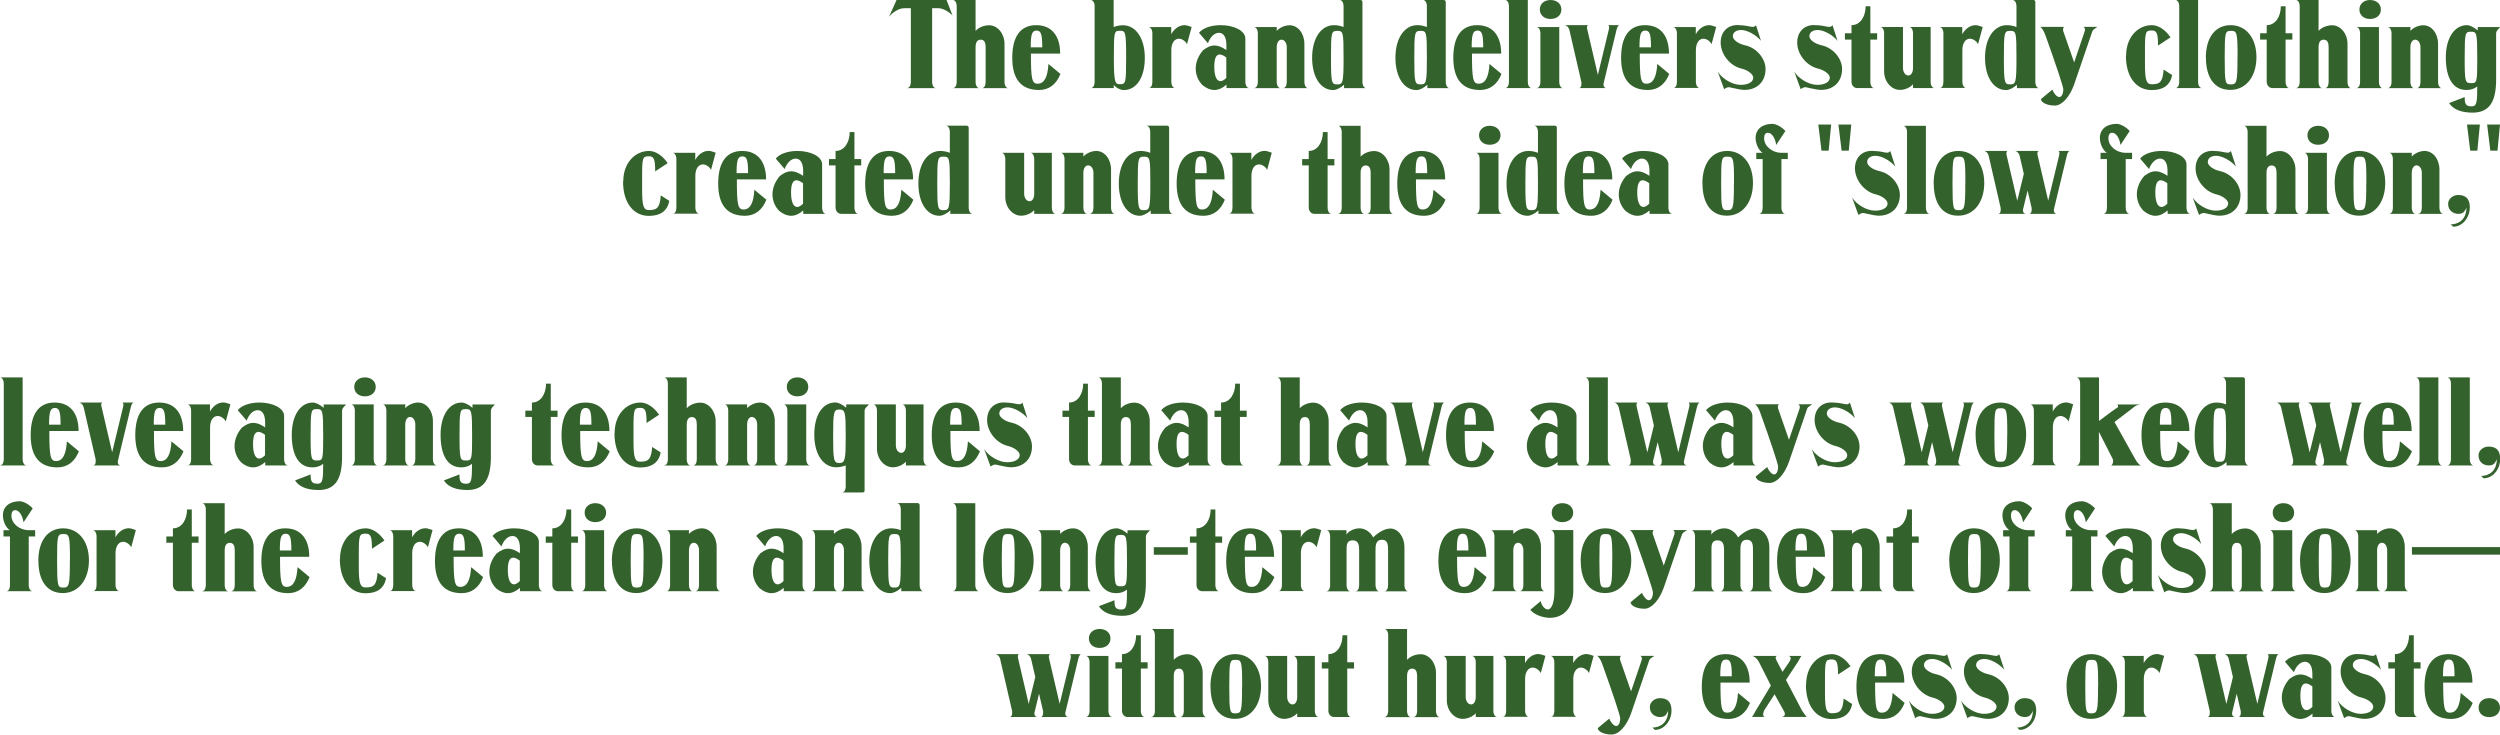 <?xml version="1.0" encoding="UTF-8"?><svg xmlns="http://www.w3.org/2000/svg" width="258.36" height="75.92" viewBox="0 0 258.36 75.92"><defs><style>.cls-1{isolation:isolate;}.cls-2{fill:#34622c;stroke-width:0px;}.cls-3{mix-blend-mode:multiply;}</style></defs><g class="cls-1"><g id="_レイヤー_2"><g id="_レイヤー_1-2"><g class="cls-3"><path class="cls-2" d="M93.74,9.1c.23,0,.39-.26.39-.65V.85h-.69c-.49,0-1.12.35-1.56.88l.77-1.73h5.17l.62,1.6c-.4-.42-1.04-.75-1.42-.75h-.69v7.61c0,.36.17.65.39.65h-2.99Z"/><path class="cls-2" d="M98.48,9.1c.23,0,.39-.26.39-.65V.65c0-.36-.17-.65-.39-.65h2.34v3.19c.31-.35.87-.58,1.4-.58.87,0,1.59.87,1.59,1.92v3.93c0,.36.17.65.38.65h-2.73c.25,0,.4-.26.4-.65v-3.58c0-.46-.12-.78-.51-.78s-.53.33-.53.78v3.58c0,.36.17.65.39.65h-2.73Z"/><path class="cls-2" d="M104.61,5.97c0-2.17.83-3.37,2.47-3.37s2.48,1.14,2.48,2.94h-3.02c0,2.61.1,3.11.69,3.11.68,0,1.04-.66,1.12-2.04l1.24,1.03c-.42,1.07-1.18,1.66-2.21,1.66-1.82,0-2.77-1.09-2.77-3.33ZM107.71,4.89c0-1.35-.13-1.73-.58-1.73-.48,0-.61.38-.61,1.73h1.2Z"/><path class="cls-2" d="M115.1,8.75v.35h-2.37c.23,0,.39-.26.39-.65V.48c-.04-.26-.21-.48-.38-.48h2.35v2.8c.27-.13.66-.19.96-.19,1.31,0,2.26,1.31,2.26,3.37s-.88,3.33-2.18,3.33c-.3,0-.79-.22-1.04-.55ZM116.38,5.95c0-2.69-.07-2.77-.65-2.77s-.62.08-.62,2.73.13,2.79.62,2.79c.6,0,.65-.06.65-2.76Z"/><path class="cls-2" d="M118.69,9.1c.25,0,.4-.26.4-.65V3.45c0-.36-.17-.65-.39-.65h2.34v.74c.29-.56.83-.94,1.38-.94.16,0,.48.09.73.19l-.48,1.78c-.14-.31-.52-.57-.83-.57-.48,0-.79.47-.79,1.18v3.26c0,.36.17.65.38.65h-2.73Z"/><path class="cls-2" d="M124.28,8.81c-.47-.48-.71-1.08-.71-1.73s.27-1.33.77-1.9c.46-.34.79-.48,1.16-.48s.74.14,1.24.47v-.52c0-.77-.27-1.26-.77-1.26-.46,0-.9.42-1.14,1.08l-.92-1.08c.38-.48,1.23-.79,2.24-.79,1.39,0,2.55.58,2.55,1.39v4.46c0,.36.17.65.39.65h-2.34v-.35c-.4.35-.83.55-1.25.55s-.81-.17-1.2-.48ZM126.73,8.05v-2.11c-.25-.19-.49-.31-.68-.31-.38,0-.56.42-.56,1.26,0,.95.23,1.5.64,1.5.17,0,.38-.12.6-.34Z"/><path class="cls-2" d="M129.6,9.1c.23,0,.39-.26.39-.65V3.45c0-.36-.17-.65-.39-.65h2.34v.39c.3-.34.86-.58,1.33-.58.86,0,1.53.84,1.53,1.92v3.93c0,.36.17.65.38.65h-2.6c.25,0,.4-.26.4-.65v-3.58c0-.44-.23-.78-.55-.78-.29,0-.49.33-.49.78v3.58c0,.36.17.65.39.65h-2.73Z"/><path class="cls-2" d="M135.6,5.97c0-2.05.95-3.37,2.26-3.37.3,0,.66.06.99.19V.65c0-.36-.17-.65-.39-.65h2.15c.1,0,.19.09.19.2v8.26c0,.36.17.65.39.65h-2.29v-.35c-.36.33-.82.55-1.12.55-1.3,0-2.18-1.35-2.18-3.33ZM138.85,5.92c0-2.6-.04-2.73-.65-2.73s-.65.13-.65,2.77.07,2.76.65,2.76.65-.16.65-2.79Z"/><path class="cls-2" d="M144.21,5.97c0-2.05.95-3.37,2.26-3.37.3,0,.66.06.99.19V.65c0-.36-.17-.65-.39-.65h2.14c.1,0,.2.09.2.2v8.26c0,.36.17.65.39.65h-2.29v-.35c-.36.33-.82.55-1.12.55-1.3,0-2.18-1.35-2.18-3.33ZM147.46,5.92c0-2.6-.04-2.73-.65-2.73s-.65.13-.65,2.77.06,2.76.65,2.76.65-.16.65-2.79Z"/><path class="cls-2" d="M150.19,5.97c0-2.17.83-3.37,2.47-3.37s2.48,1.14,2.48,2.94h-3.02c0,2.61.1,3.11.69,3.11.68,0,1.04-.66,1.12-2.04l1.24,1.03c-.42,1.07-1.18,1.66-2.21,1.66-1.82,0-2.77-1.09-2.77-3.33ZM153.28,4.89c0-1.35-.13-1.73-.58-1.73-.48,0-.61.38-.61,1.73h1.2Z"/><path class="cls-2" d="M155.55,9.1c.23,0,.39-.26.39-.65V.65c0-.36-.17-.65-.39-.65h2.34v8.45c0,.36.17.65.39.65h-2.73Z"/><path class="cls-2" d="M158.8,9.1c.23,0,.39-.26.39-.65V3.45c0-.36-.17-.65-.39-.65h2.34v5.66c0,.36.17.65.39.65h-2.73ZM159.13.98c0-.58.46-.98,1.11-.98s1.12.39,1.12.98-.46.98-1.12.98-1.11-.4-1.11-.98Z"/><path class="cls-2" d="M163.17,9.1c.16,0,.26-.16.26-.39v-.21l-1.25-5.43c-.07-.26-.29-.47-.49-.47h2.47c-.1,0-.16.09-.16.23,0,.06.01.14.04.23l1.09,4.68,1.13-4.68c.03-.09.03-.17.03-.23,0-.14-.04-.23-.12-.23h1.18c-.1,0-.22.18-.29.47l-1.34,5.56s-.01.09-.01.13c0,.19.12.34.3.34h-2.85Z"/><path class="cls-2" d="M167.53,5.97c0-2.17.83-3.37,2.47-3.37s2.48,1.14,2.48,2.94h-3.02c0,2.61.1,3.11.69,3.11.68,0,1.04-.66,1.12-2.04l1.24,1.03c-.42,1.07-1.18,1.66-2.21,1.66-1.82,0-2.77-1.09-2.77-3.33ZM170.62,4.89c0-1.35-.13-1.73-.58-1.73-.48,0-.61.38-.61,1.73h1.2Z"/><path class="cls-2" d="M172.9,9.1c.25,0,.4-.26.4-.65V3.45c0-.36-.17-.65-.39-.65h2.34v.74c.29-.56.83-.94,1.38-.94.16,0,.48.09.73.19l-.48,1.78c-.14-.31-.52-.57-.83-.57-.48,0-.79.47-.79,1.18v3.26c0,.36.17.65.38.65h-2.73Z"/><path class="cls-2" d="M179.14,9.11c-.19-.05-.42-.1-.48-.1-.13,0-.33.08-.48.21l-.66-1.81c.47.75,1.53,1.36,2.37,1.36.78,0,1.3-.3,1.3-.74,0-.36-.56-.79-1.25-.95-1.17-.29-2.12-1.48-2.12-2.68,0-1.08.69-1.81,1.73-1.81.31,0,.84.05,1.18.13.16.04.36.06.44.06.09,0,.21-.06.3-.17l.52,1.61c-.49-.61-1.43-1.12-2.05-1.12-.52,0-.86.26-.86.64s.57.79,1.26.94c1.17.25,2.12,1.35,2.12,2.46,0,1.29-.87,2.15-2.17,2.15-.25,0-.75-.08-1.14-.18Z"/><path class="cls-2" d="M187.05,9.11c-.19-.05-.42-.1-.48-.1-.13,0-.33.08-.48.21l-.66-1.81c.47.75,1.53,1.36,2.37,1.36.78,0,1.3-.3,1.3-.74,0-.36-.56-.79-1.25-.95-1.17-.29-2.12-1.48-2.12-2.68,0-1.08.69-1.81,1.73-1.81.31,0,.84.05,1.18.13.16.04.36.06.44.06.09,0,.21-.06.3-.17l.52,1.61c-.49-.61-1.43-1.12-2.05-1.12-.52,0-.86.26-.86.64s.57.79,1.26.94c1.17.25,2.12,1.35,2.12,2.46,0,1.29-.87,2.15-2.17,2.15-.25,0-.75-.08-1.14-.18Z"/><path class="cls-2" d="M191.92,9.1c-.33,0-.58-.29-.58-.65v-4.36h-.68v-.65h.68v-.84c.95,0,1.46-.95,1.46-1.95h.49v2.79h.7v.65h-.7v4.36c0,.36.17.65.39.65h-1.75Z"/><path class="cls-2" d="M194.71,7.37v-3.93c0-.36-.17-.65-.38-.65h2.33v4.23c0,.43.25.78.55.78s.49-.31.49-.78v-3.58c0-.36-.17-.65-.39-.65h2.21v5.66c0,.36.17.65.39.65h-2.21v-.39c-.31.35-.86.58-1.35.58-.9,0-1.64-.87-1.64-1.92Z"/><path class="cls-2" d="M200.44,9.1c.25,0,.4-.26.4-.65V3.45c0-.36-.17-.65-.39-.65h2.34v.74c.29-.56.83-.94,1.38-.94.16,0,.48.09.73.19l-.48,1.78c-.14-.31-.52-.57-.83-.57-.48,0-.79.47-.79,1.18v3.26c0,.36.17.65.38.65h-2.73Z"/><path class="cls-2" d="M205.14,5.97c0-2.05.95-3.37,2.26-3.37.3,0,.66.06.99.19V.65c0-.36-.17-.65-.39-.65h2.15c.1,0,.19.09.19.2v8.26c0,.36.17.65.39.65h-2.29v-.35c-.36.33-.82.55-1.12.55-1.3,0-2.18-1.35-2.18-3.33ZM208.39,5.92c0-2.6-.04-2.73-.65-2.73s-.65.13-.65,2.77.07,2.76.65,2.76.65-.16.65-2.79Z"/><path class="cls-2" d="M210.92,10.24l1.18-.98c.16.42.48.77.71.77.25,0,.42-.33.42-.81,0-.25-.82-2.72-1.82-5.49-.17-.52-.44-.95-.6-.95h2.47s.01,0,.01.01c0,.03-.09.13-.09.23,0,.08.01.16.03.21l1.12,3.22,1.09-3.21c.03-.09.03-.17.03-.23,0-.14-.2-.23-.12-.23h1.35c.19,0-.38.18-.47.46l-1.87,5.46c-.46,1.31-1.26,2.21-2.01,2.21-.79,0-1.43-.31-1.43-.68Z"/><path class="cls-2" d="M219.72,5.75c0-1.9,1.2-3.15,2.67-3.15.66,0,1.4.48,1.92,1.26l-1.29.85c0-1.26-.13-1.56-.64-1.56-.66,0-.71.14-.71,2.08v1.33c0,1.74.14,2.15.71,2.15.88,0,1.12-.3,1.22-1.52l.88.57c-.2,1.03-.91,1.55-2.11,1.55-1.56,0-2.67-1.3-2.67-3.55Z"/><path class="cls-2" d="M224.82,9.1c.23,0,.39-.26.39-.65V.65c0-.36-.17-.65-.39-.65h2.34v8.45c0,.36.17.65.39.65h-2.73Z"/><path class="cls-2" d="M227.96,5.97c0-2.09.97-3.37,2.56-3.37s2.67,1.31,2.67,3.31-1.08,3.38-2.7,3.38-2.52-1.25-2.52-3.33ZM231.24,5.92c0-2.6-.07-2.73-.68-2.73s-.65.13-.65,2.77.06,2.76.62,2.76c.62,0,.7-.16.7-2.79Z"/><path class="cls-2" d="M234.83,9.1c-.33,0-.58-.29-.58-.65v-4.36h-.68v-.65h.68v-.84c.95,0,1.46-.95,1.46-1.95h.49v2.79h.7v.65h-.7v4.36c0,.36.17.65.39.65h-1.75Z"/><path class="cls-2" d="M237.27,9.1c.23,0,.39-.26.39-.65V.65c0-.36-.17-.65-.39-.65h2.34v3.19c.31-.35.87-.58,1.4-.58.87,0,1.59.87,1.59,1.92v3.93c0,.36.17.65.38.65h-2.73c.25,0,.4-.26.4-.65v-3.58c0-.46-.12-.78-.51-.78s-.53.33-.53.78v3.58c0,.36.17.65.39.65h-2.73Z"/><path class="cls-2" d="M243.51,9.1c.23,0,.39-.26.39-.65V3.45c0-.36-.17-.65-.39-.65h2.34v5.66c0,.36.17.65.39.65h-2.73ZM243.83.98c0-.58.46-.98,1.1-.98s1.12.39,1.12.98-.46.98-1.12.98-1.1-.4-1.1-.98Z"/><path class="cls-2" d="M246.76,9.1c.23,0,.39-.26.39-.65V3.45c0-.36-.17-.65-.39-.65h2.34v.39c.3-.34.86-.58,1.33-.58.86,0,1.53.84,1.53,1.92v3.93c0,.36.17.65.38.65h-2.6c.25,0,.4-.26.4-.65v-3.58c0-.44-.23-.78-.55-.78-.29,0-.49.33-.49.78v3.58c0,.36.17.65.39.65h-2.73Z"/><path class="cls-2" d="M253.1,10.65l1.61-.62c0,.69.1.96.7.96.53,0,.6-.31.6-2.05-.34.25-.69.36-1.12.36-1.37,0-2.13-1.21-2.13-3.37,0-1.98.88-3.33,2.18-3.33.3,0,.75.22,1.12.55v-.35h2.25c.21,0-.35.26-.35.65v4.78c0,2.34-.74,3.41-2.43,3.41-1.2,0-2.01-.34-2.43-.99ZM256.01,6.14c0-2.78-.05-2.86-.65-2.86s-.65.09-.65,2.67.05,2.64.7,2.64c.56,0,.6-.12.6-2.44Z"/><path class="cls-2" d="M64.41,18.75c0-1.9,1.2-3.15,2.67-3.15.66,0,1.4.48,1.92,1.26l-1.29.85c0-1.26-.13-1.56-.64-1.56-.66,0-.71.14-.71,2.08v1.33c0,1.74.14,2.15.71,2.15.88,0,1.12-.3,1.22-1.52l.88.57c-.2,1.03-.91,1.55-2.11,1.55-1.56,0-2.67-1.3-2.67-3.55Z"/><path class="cls-2" d="M69.5,22.1c.25,0,.4-.26.4-.65v-5.01c0-.36-.17-.65-.39-.65h2.34v.74c.29-.56.83-.94,1.38-.94.16,0,.48.09.73.19l-.48,1.78c-.14-.31-.52-.57-.83-.57-.48,0-.79.47-.79,1.18v3.26c0,.36.17.65.38.65h-2.73Z"/><path class="cls-2" d="M74.22,18.97c0-2.17.83-3.37,2.47-3.37s2.48,1.14,2.48,2.94h-3.02c0,2.61.1,3.11.69,3.11.68,0,1.04-.66,1.12-2.04l1.24,1.03c-.42,1.07-1.18,1.66-2.21,1.66-1.82,0-2.77-1.09-2.77-3.33ZM77.31,17.89c0-1.35-.13-1.73-.58-1.73-.48,0-.61.38-.61,1.73h1.2Z"/><path class="cls-2" d="M80.54,21.81c-.47-.48-.71-1.08-.71-1.73s.27-1.33.77-1.9c.46-.34.79-.48,1.16-.48s.74.14,1.24.47v-.52c0-.77-.27-1.26-.77-1.26-.46,0-.9.42-1.14,1.08l-.92-1.08c.38-.48,1.23-.79,2.24-.79,1.39,0,2.55.58,2.55,1.39v4.46c0,.36.17.65.39.65h-2.34v-.35c-.4.35-.83.55-1.25.55s-.81-.17-1.2-.48ZM82.99,21.05v-2.11c-.25-.19-.49-.31-.68-.31-.38,0-.56.42-.56,1.26,0,.95.23,1.5.64,1.5.17,0,.38-.12.6-.34Z"/><path class="cls-2" d="M86.93,22.1c-.33,0-.58-.29-.58-.65v-4.36h-.68v-.65h.68v-.84c.95,0,1.46-.95,1.46-1.95h.49v2.79h.7v.65h-.7v4.36c0,.36.17.65.39.65h-1.75Z"/><path class="cls-2" d="M89.41,18.97c0-2.17.83-3.37,2.47-3.37s2.48,1.14,2.48,2.94h-3.02c0,2.61.1,3.11.69,3.11.68,0,1.04-.66,1.12-2.04l1.24,1.03c-.42,1.07-1.18,1.66-2.21,1.66-1.82,0-2.77-1.09-2.77-3.33ZM92.51,17.89c0-1.35-.13-1.73-.58-1.73-.48,0-.61.38-.61,1.73h1.2Z"/><path class="cls-2" d="M94.91,18.97c0-2.05.95-3.37,2.26-3.37.3,0,.66.06.99.19v-2.15c0-.36-.17-.65-.39-.65h2.14c.1,0,.2.09.2.2v8.26c0,.36.17.65.39.65h-2.29v-.35c-.36.33-.82.55-1.12.55-1.3,0-2.18-1.35-2.18-3.33ZM98.16,18.92c0-2.6-.04-2.73-.65-2.73s-.65.13-.65,2.77.06,2.76.65,2.76.65-.16.65-2.79Z"/><path class="cls-2" d="M103.89,20.37v-3.93c0-.36-.17-.65-.38-.65h2.33v4.23c0,.43.25.78.55.78s.49-.31.49-.78v-3.58c0-.36-.17-.65-.39-.65h2.21v5.66c0,.36.17.65.39.65h-2.21v-.39c-.31.35-.86.58-1.35.58-.9,0-1.64-.87-1.64-1.92Z"/><path class="cls-2" d="M109.62,22.1c.23,0,.39-.26.39-.65v-5.01c0-.36-.17-.65-.39-.65h2.34v.39c.3-.34.86-.58,1.33-.58.86,0,1.53.84,1.53,1.92v3.93c0,.36.17.65.38.65h-2.6c.25,0,.4-.26.4-.65v-3.58c0-.44-.23-.78-.55-.78-.29,0-.49.33-.49.78v3.58c0,.36.17.65.39.65h-2.73Z"/><path class="cls-2" d="M115.62,18.97c0-2.05.95-3.37,2.26-3.37.3,0,.66.06.99.19v-2.15c0-.36-.17-.65-.39-.65h2.15c.1,0,.19.09.19.2v8.26c0,.36.17.65.39.65h-2.29v-.35c-.36.33-.82.55-1.12.55-1.3,0-2.18-1.35-2.18-3.33ZM118.88,18.92c0-2.6-.04-2.73-.65-2.73s-.65.13-.65,2.77.07,2.76.65,2.76.65-.16.65-2.79Z"/><path class="cls-2" d="M121.6,18.97c0-2.17.83-3.37,2.47-3.37s2.48,1.14,2.48,2.94h-3.02c0,2.61.1,3.11.69,3.11.68,0,1.04-.66,1.12-2.04l1.24,1.03c-.42,1.07-1.18,1.66-2.21,1.66-1.82,0-2.77-1.09-2.77-3.33ZM124.7,17.89c0-1.35-.13-1.73-.58-1.73-.48,0-.61.38-.61,1.73h1.2Z"/><path class="cls-2" d="M126.97,22.1c.25,0,.4-.26.4-.65v-5.01c0-.36-.17-.65-.39-.65h2.34v.74c.29-.56.83-.94,1.38-.94.16,0,.48.09.73.19l-.48,1.78c-.14-.31-.52-.57-.83-.57-.48,0-.79.47-.79,1.18v3.26c0,.36.17.65.38.65h-2.73Z"/><path class="cls-2" d="M135.83,22.1c-.33,0-.58-.29-.58-.65v-4.36h-.68v-.65h.68v-.84c.95,0,1.46-.95,1.46-1.95h.49v2.79h.7v.65h-.7v4.36c0,.36.17.65.39.65h-1.75Z"/><path class="cls-2" d="M138.27,22.1c.23,0,.39-.26.39-.65v-7.8c0-.36-.17-.65-.39-.65h2.34v3.19c.31-.35.87-.58,1.4-.58.87,0,1.59.87,1.59,1.92v3.93c0,.36.17.65.38.65h-2.73c.25,0,.4-.26.4-.65v-3.58c0-.46-.12-.78-.51-.78s-.53.33-.53.78v3.58c0,.36.17.65.39.65h-2.73Z"/><path class="cls-2" d="M144.4,18.97c0-2.17.83-3.37,2.47-3.37s2.48,1.14,2.48,2.94h-3.02c0,2.61.1,3.11.69,3.11.68,0,1.04-.66,1.12-2.04l1.24,1.03c-.42,1.07-1.18,1.66-2.21,1.66-1.82,0-2.77-1.09-2.77-3.33ZM147.49,17.89c0-1.35-.13-1.73-.58-1.73-.48,0-.61.38-.61,1.73h1.2Z"/><path class="cls-2" d="M152.52,22.1c.23,0,.39-.26.39-.65v-5.01c0-.36-.17-.65-.39-.65h2.34v5.66c0,.36.17.65.39.65h-2.73ZM152.85,13.98c0-.58.46-.98,1.1-.98s1.12.39,1.12.98-.46.98-1.12.98-1.1-.4-1.1-.98Z"/><path class="cls-2" d="M155.69,18.97c0-2.05.95-3.37,2.26-3.37.3,0,.66.06.99.19v-2.15c0-.36-.17-.65-.39-.65h2.15c.1,0,.19.09.19.2v8.26c0,.36.17.65.39.65h-2.29v-.35c-.36.33-.82.55-1.12.55-1.3,0-2.18-1.35-2.18-3.33ZM158.94,18.92c0-2.6-.04-2.73-.65-2.73s-.65.13-.65,2.77.07,2.76.65,2.76.65-.16.65-2.79Z"/><path class="cls-2" d="M161.67,18.97c0-2.17.83-3.37,2.47-3.37s2.48,1.14,2.48,2.94h-3.02c0,2.61.1,3.11.69,3.11.68,0,1.04-.66,1.12-2.04l1.24,1.03c-.42,1.07-1.18,1.66-2.21,1.66-1.82,0-2.77-1.09-2.77-3.33ZM164.77,17.89c0-1.35-.13-1.73-.58-1.73-.48,0-.61.38-.61,1.73h1.2Z"/><path class="cls-2" d="M168,21.81c-.47-.48-.71-1.08-.71-1.73s.27-1.33.77-1.9c.46-.34.79-.48,1.16-.48s.74.14,1.24.47v-.52c0-.77-.27-1.26-.77-1.26-.46,0-.9.42-1.14,1.08l-.92-1.08c.38-.48,1.23-.79,2.24-.79,1.39,0,2.55.58,2.55,1.39v4.46c0,.36.17.65.39.65h-2.34v-.35c-.4.35-.83.55-1.25.55s-.81-.17-1.2-.48ZM170.44,21.05v-2.11c-.25-.19-.49-.31-.68-.31-.38,0-.56.42-.56,1.26,0,.95.23,1.5.64,1.5.17,0,.38-.12.6-.34Z"/><path class="cls-2" d="M175.93,18.97c0-2.09.98-3.37,2.56-3.37s2.67,1.31,2.67,3.31-1.08,3.38-2.7,3.38-2.52-1.25-2.52-3.33ZM179.2,18.92c0-2.6-.06-2.73-.68-2.73s-.65.13-.65,2.77.07,2.76.62,2.76c.62,0,.7-.16.7-2.79Z"/><path class="cls-2" d="M181.77,22.1c.25,0,.39-.25.39-.65v-5.01h-.66v-.65h.65c-.4-.25-.72-.92-.72-1.53,0-.9.68-1.46,1.74-1.46.38,0,.98.33,1.34.74l-.95,1.44c-.1-.73-.47-1.26-.86-1.26-.25,0-.39.21-.39.56,0,.82.82,1.51,1.79,1.51h.66v.65h-.66v5.01c0,.36.17.65.39.65h-2.73Z"/><path class="cls-2" d="M188.24,15.57l-.33-2.7h1.33l-.26,2.7h-.74ZM190.32,15.57l-.33-2.7h1.33l-.26,2.7h-.74Z"/><path class="cls-2" d="M193.02,22.11c-.19-.05-.42-.1-.48-.1-.13,0-.33.08-.48.21l-.66-1.81c.47.75,1.53,1.36,2.37,1.36.78,0,1.3-.3,1.3-.74,0-.36-.56-.79-1.25-.95-1.17-.29-2.12-1.48-2.12-2.68,0-1.08.69-1.81,1.73-1.81.31,0,.84.05,1.18.13.16.04.36.06.44.06.09,0,.21-.06.3-.17l.52,1.61c-.49-.61-1.43-1.12-2.05-1.12-.52,0-.86.26-.86.64s.57.79,1.26.94c1.17.25,2.12,1.35,2.12,2.46,0,1.29-.87,2.15-2.17,2.15-.25,0-.75-.08-1.14-.18Z"/><path class="cls-2" d="M196.69,22.1c.23,0,.39-.26.39-.65v-7.8c0-.36-.17-.65-.39-.65h2.34v8.45c0,.36.17.65.39.65h-2.73Z"/><path class="cls-2" d="M199.83,18.97c0-2.09.98-3.37,2.56-3.37s2.67,1.31,2.67,3.31-1.08,3.38-2.7,3.38-2.52-1.25-2.52-3.33ZM203.11,18.92c0-2.6-.06-2.73-.68-2.73s-.65.13-.65,2.77.07,2.76.62,2.76c.62,0,.7-.16.7-2.79Z"/><path class="cls-2" d="M206.5,22.1c.16,0,.26-.16.26-.39v-.21l-1.25-5.43c-.06-.26-.29-.47-.49-.47h2.47c-.09,0-.14.1-.14.25,0,.08.01.17.03.22l1.09,4.68.68-2.78-.44-1.9c-.07-.26-.29-.47-.49-.47h2.51c-.1,0-.18.1-.18.27,0,.04.01.13.03.19l1.09,4.68,1.13-4.68c.01-.06.03-.16.03-.23,0-.13-.05-.23-.12-.23h1.18c-.1,0-.22.18-.29.47l-1.34,5.56s-.01.06-.01.13c0,.18.13.34.3.34h-2.85c.16,0,.26-.16.26-.39v-.21l-.42-1.81-.47,1.94s-.01.06-.01.13c0,.18.13.34.3.34h-2.85Z"/><path class="cls-2" d="M217.35,22.1c.25,0,.39-.25.39-.65v-5.01h-.66v-.65h.65c-.4-.25-.72-.92-.72-1.53,0-.9.68-1.46,1.74-1.46.38,0,.98.33,1.34.74l-.95,1.44c-.1-.73-.47-1.26-.86-1.26-.25,0-.39.21-.39.56,0,.82.82,1.51,1.79,1.51h.66v.65h-.66v5.01c0,.36.17.65.39.65h-2.73Z"/><path class="cls-2" d="M221.54,21.81c-.47-.48-.71-1.08-.71-1.73s.27-1.33.77-1.9c.46-.34.79-.48,1.16-.48s.74.14,1.24.47v-.52c0-.77-.27-1.26-.77-1.26-.46,0-.9.42-1.14,1.08l-.92-1.08c.38-.48,1.23-.79,2.24-.79,1.39,0,2.55.58,2.55,1.39v4.46c0,.36.17.65.39.65h-2.34v-.35c-.4.35-.83.55-1.25.55s-.81-.17-1.2-.48ZM223.98,21.05v-2.11c-.25-.19-.49-.31-.68-.31-.38,0-.56.42-.56,1.26,0,.95.23,1.5.64,1.5.17,0,.38-.12.6-.34Z"/><path class="cls-2" d="M228.22,22.11c-.19-.05-.42-.1-.48-.1-.13,0-.33.08-.48.21l-.66-1.81c.47.75,1.53,1.36,2.37,1.36.78,0,1.3-.3,1.3-.74,0-.36-.56-.79-1.25-.95-1.17-.29-2.12-1.48-2.12-2.68,0-1.08.69-1.81,1.73-1.81.31,0,.84.05,1.18.13.16.04.36.06.44.06.09,0,.21-.06.3-.17l.52,1.61c-.49-.61-1.43-1.12-2.05-1.12-.52,0-.86.26-.86.64s.57.79,1.26.94c1.17.25,2.12,1.35,2.12,2.46,0,1.29-.87,2.15-2.17,2.15-.25,0-.75-.08-1.14-.18Z"/><path class="cls-2" d="M231.89,22.1c.23,0,.39-.26.39-.65v-7.8c0-.36-.17-.65-.39-.65h2.34v3.19c.31-.35.87-.58,1.4-.58.87,0,1.59.87,1.59,1.92v3.93c0,.36.17.65.38.65h-2.73c.25,0,.4-.26.4-.65v-3.58c0-.46-.12-.78-.51-.78s-.53.33-.53.78v3.58c0,.36.17.65.39.65h-2.73Z"/><path class="cls-2" d="M238.13,22.1c.23,0,.39-.26.39-.65v-5.01c0-.36-.17-.65-.39-.65h2.34v5.66c0,.36.17.65.39.65h-2.73ZM238.46,13.98c0-.58.46-.98,1.11-.98s1.12.39,1.12.98-.46.98-1.12.98-1.11-.4-1.11-.98Z"/><path class="cls-2" d="M241.27,18.97c0-2.09.98-3.37,2.56-3.37s2.67,1.31,2.67,3.31-1.08,3.38-2.7,3.38-2.52-1.25-2.52-3.33ZM244.55,18.92c0-2.6-.06-2.73-.68-2.73s-.65.13-.65,2.77.07,2.76.62,2.76c.62,0,.7-.16.7-2.79Z"/><path class="cls-2" d="M246.9,22.1c.23,0,.39-.26.39-.65v-5.01c0-.36-.17-.65-.39-.65h2.34v.39c.3-.34.86-.58,1.33-.58.86,0,1.53.84,1.53,1.92v3.93c0,.36.17.65.38.65h-2.6c.25,0,.4-.26.4-.65v-3.58c0-.44-.23-.78-.55-.78-.29,0-.49.33-.49.78v3.58c0,.36.17.65.39.65h-2.73Z"/><path class="cls-2" d="M253.25,23.19c.79,0,1.64-.47,1.64-1.74-.21.52-.42.65-.84.65-.51,0-1.05-.33-1.05-1.03,0-.57.55-.92,1.03-.92.73,0,1.21.33,1.21,1.27,0,1.09-.77,2.01-1.72,2.01l-.26-.25Z"/><path class="cls-2" d="M255.28,15.57l-.33-2.7h1.33l-.26,2.7h-.74ZM257.36,15.57l-.33-2.7h1.33l-.26,2.7h-.74Z"/><path class="cls-2" d="M0,48.1c.23,0,.39-.26.39-.65v-7.8c0-.36-.17-.65-.39-.65h2.34v8.45c0,.36.17.65.39.65H0Z"/><path class="cls-2" d="M3.17,44.97c0-2.17.83-3.37,2.47-3.37s2.48,1.14,2.48,2.94h-3.02c0,2.61.1,3.11.69,3.11.68,0,1.04-.66,1.12-2.04l1.24,1.03c-.42,1.07-1.18,1.66-2.21,1.66-1.82,0-2.77-1.09-2.77-3.33ZM6.26,43.89c0-1.35-.13-1.73-.58-1.73-.48,0-.61.38-.61,1.73h1.2Z"/><path class="cls-2" d="M9.63,48.1c.16,0,.26-.16.26-.39v-.21l-1.25-5.43c-.07-.26-.29-.47-.49-.47h2.47c-.1,0-.16.09-.16.23,0,.06.01.14.04.23l1.09,4.68,1.13-4.68c.03-.09.03-.17.03-.23,0-.14-.04-.23-.12-.23h1.18c-.1,0-.22.18-.29.47l-1.34,5.56s-.01.09-.01.13c0,.19.12.34.3.34h-2.85Z"/><path class="cls-2" d="M13.98,44.97c0-2.17.83-3.37,2.47-3.37s2.48,1.14,2.48,2.94h-3.02c0,2.61.1,3.11.69,3.11.68,0,1.04-.66,1.12-2.04l1.24,1.03c-.42,1.07-1.18,1.66-2.21,1.66-1.82,0-2.77-1.09-2.77-3.33ZM17.08,43.89c0-1.35-.13-1.73-.58-1.73-.48,0-.61.38-.61,1.73h1.2Z"/><path class="cls-2" d="M19.35,48.1c.25,0,.4-.26.4-.65v-5.01c0-.36-.17-.65-.39-.65h2.34v.74c.29-.56.83-.94,1.38-.94.16,0,.48.09.73.19l-.48,1.78c-.14-.31-.52-.57-.83-.57-.48,0-.79.47-.79,1.18v3.26c0,.36.17.65.38.65h-2.73Z"/><path class="cls-2" d="M24.95,47.81c-.47-.48-.71-1.08-.71-1.73s.27-1.33.77-1.9c.46-.34.79-.48,1.16-.48s.74.14,1.23.47v-.52c0-.77-.27-1.26-.77-1.26-.46,0-.9.42-1.14,1.08l-.92-1.08c.38-.48,1.24-.79,2.24-.79,1.39,0,2.55.58,2.55,1.39v4.46c0,.36.17.65.39.65h-2.34v-.35c-.4.35-.83.55-1.25.55s-.81-.17-1.2-.48ZM27.39,47.05v-2.11c-.25-.19-.49-.31-.68-.31-.38,0-.56.42-.56,1.26,0,.95.23,1.5.64,1.5.17,0,.38-.12.6-.34Z"/><path class="cls-2" d="M30.49,49.65l1.61-.62c0,.69.1.96.7.96.53,0,.6-.31.6-2.05-.34.25-.69.36-1.12.36-1.37,0-2.13-1.21-2.13-3.37,0-1.98.88-3.33,2.18-3.33.3,0,.75.22,1.12.55v-.35h2.25c.21,0-.35.26-.35.65v4.78c0,2.34-.74,3.41-2.43,3.41-1.2,0-2.01-.34-2.43-.99ZM33.4,45.14c0-2.78-.05-2.86-.65-2.86s-.65.09-.65,2.67.05,2.64.7,2.64c.56,0,.6-.12.6-2.44Z"/><path class="cls-2" d="M36.28,48.1c.23,0,.39-.26.39-.65v-5.01c0-.36-.17-.65-.39-.65h2.34v5.66c0,.36.17.65.39.65h-2.73ZM36.61,39.98c0-.58.46-.98,1.1-.98s1.12.39,1.12.98-.46.98-1.12.98-1.1-.4-1.1-.98Z"/><path class="cls-2" d="M39.54,48.1c.23,0,.39-.26.39-.65v-5.01c0-.36-.17-.65-.39-.65h2.34v.39c.3-.34.86-.58,1.33-.58.86,0,1.53.84,1.53,1.92v3.93c0,.36.17.65.38.65h-2.6c.25,0,.4-.26.4-.65v-3.58c0-.44-.23-.78-.55-.78-.29,0-.49.33-.49.78v3.58c0,.36.17.65.39.65h-2.73Z"/><path class="cls-2" d="M45.87,49.65l1.61-.62c0,.69.1.96.7.96.53,0,.6-.31.6-2.05-.34.25-.69.36-1.12.36-1.37,0-2.13-1.21-2.13-3.37,0-1.98.88-3.33,2.18-3.33.3,0,.75.22,1.12.55v-.35h2.25c.21,0-.35.26-.35.65v4.78c0,2.34-.74,3.41-2.43,3.41-1.2,0-2.02-.34-2.43-.99ZM48.79,45.14c0-2.78-.05-2.86-.65-2.86s-.65.09-.65,2.67.05,2.64.7,2.64c.56,0,.6-.12.6-2.44Z"/><path class="cls-2" d="M55.55,48.1c-.33,0-.58-.29-.58-.65v-4.36h-.68v-.65h.68v-.84c.95,0,1.46-.95,1.46-1.95h.49v2.79h.7v.65h-.7v4.36c0,.36.17.65.39.65h-1.75Z"/><path class="cls-2" d="M58.03,44.97c0-2.17.83-3.37,2.47-3.37s2.48,1.14,2.48,2.94h-3.02c0,2.61.1,3.11.69,3.11.68,0,1.04-.66,1.12-2.04l1.24,1.03c-.42,1.07-1.18,1.66-2.21,1.66-1.82,0-2.77-1.09-2.77-3.33ZM61.12,43.89c0-1.35-.13-1.73-.58-1.73-.48,0-.61.38-.61,1.73h1.2Z"/><path class="cls-2" d="M63.52,44.75c0-1.9,1.2-3.15,2.67-3.15.66,0,1.4.48,1.92,1.26l-1.29.85c0-1.26-.13-1.56-.64-1.56-.66,0-.71.14-.71,2.08v1.33c0,1.74.14,2.15.71,2.15.88,0,1.12-.3,1.22-1.52l.88.57c-.2,1.03-.91,1.55-2.11,1.55-1.56,0-2.67-1.3-2.67-3.55Z"/><path class="cls-2" d="M68.63,48.1c.23,0,.39-.26.39-.65v-7.8c0-.36-.17-.65-.39-.65h2.34v3.19c.31-.35.87-.58,1.4-.58.87,0,1.59.87,1.59,1.92v3.93c0,.36.17.65.38.65h-2.73c.25,0,.4-.26.4-.65v-3.58c0-.46-.12-.78-.51-.78s-.53.33-.53.78v3.58c0,.36.17.65.39.65h-2.73Z"/><path class="cls-2" d="M74.87,48.1c.23,0,.39-.26.39-.65v-5.01c0-.36-.17-.65-.39-.65h2.34v.39c.3-.34.86-.58,1.33-.58.86,0,1.53.84,1.53,1.92v3.93c0,.36.17.65.38.65h-2.6c.25,0,.4-.26.4-.65v-3.58c0-.44-.23-.78-.55-.78-.29,0-.49.33-.49.78v3.58c0,.36.17.65.39.65h-2.73Z"/><path class="cls-2" d="M80.98,48.1c.23,0,.39-.26.39-.65v-5.01c0-.36-.17-.65-.39-.65h2.34v5.66c0,.36.17.65.39.65h-2.73ZM81.31,39.98c0-.58.46-.98,1.1-.98s1.12.39,1.12.98-.46.98-1.12.98-1.1-.4-1.1-.98Z"/><path class="cls-2" d="M87.01,50.9c.23,0,.39-.26.39-.65v-2.15c-.33.13-.69.19-.99.19-1.31,0-2.26-1.31-2.26-3.37s.88-3.33,2.18-3.33c.3,0,.75.22,1.12.55v-.35h2.29c.22,0-.39.29-.39.65v8.26c0,.12-.08.19-.2.19h-2.14ZM87.4,45.11c0-2.51-.05-2.79-.65-2.79s-.65.27-.65,2.76.06,2.77.65,2.77.65-.39.65-2.73Z"/><path class="cls-2" d="M90.63,46.37v-3.93c0-.36-.17-.65-.38-.65h2.33v4.23c0,.43.25.78.55.78s.49-.31.49-.78v-3.58c0-.36-.17-.65-.39-.65h2.21v5.66c0,.36.17.65.39.65h-2.21v-.39c-.31.35-.86.58-1.35.58-.9,0-1.64-.87-1.64-1.92Z"/><path class="cls-2" d="M96.29,44.97c0-2.17.83-3.37,2.47-3.37s2.48,1.14,2.48,2.94h-3.02c0,2.61.1,3.11.69,3.11.68,0,1.04-.66,1.12-2.04l1.24,1.03c-.42,1.07-1.18,1.66-2.21,1.66-1.82,0-2.77-1.09-2.77-3.33ZM99.38,43.89c0-1.35-.13-1.73-.58-1.73-.48,0-.61.38-.61,1.73h1.2Z"/><path class="cls-2" d="M103.33,48.11c-.19-.05-.42-.1-.48-.1-.13,0-.33.08-.48.21l-.66-1.81c.47.75,1.53,1.36,2.37,1.36.78,0,1.3-.3,1.3-.74,0-.36-.56-.79-1.25-.95-1.17-.29-2.12-1.48-2.12-2.68,0-1.08.69-1.81,1.73-1.81.31,0,.84.05,1.18.13.16.04.36.06.44.06.09,0,.21-.06.3-.17l.52,1.61c-.49-.61-1.43-1.12-2.05-1.12-.52,0-.86.26-.86.64s.57.79,1.26.94c1.17.25,2.12,1.35,2.12,2.46,0,1.29-.87,2.15-2.17,2.15-.25,0-.75-.08-1.14-.18Z"/><path class="cls-2" d="M111.06,48.1c-.33,0-.58-.29-.58-.65v-4.36h-.68v-.65h.68v-.84c.95,0,1.46-.95,1.46-1.95h.49v2.79h.7v.65h-.7v4.36c0,.36.17.65.39.65h-1.75Z"/><path class="cls-2" d="M113.49,48.1c.23,0,.39-.26.39-.65v-7.8c0-.36-.17-.65-.39-.65h2.34v3.19c.31-.35.87-.58,1.4-.58.87,0,1.59.87,1.59,1.92v3.93c0,.36.17.65.38.65h-2.73c.25,0,.4-.26.4-.65v-3.58c0-.46-.12-.78-.51-.78s-.53.33-.53.78v3.58c0,.36.17.65.39.65h-2.73Z"/><path class="cls-2" d="M120.38,47.81c-.47-.48-.71-1.08-.71-1.73s.27-1.33.77-1.9c.46-.34.79-.48,1.16-.48s.74.14,1.24.47v-.52c0-.77-.27-1.26-.77-1.26-.46,0-.9.42-1.14,1.08l-.92-1.08c.38-.48,1.23-.79,2.24-.79,1.39,0,2.55.58,2.55,1.39v4.46c0,.36.17.65.39.65h-2.34v-.35c-.4.35-.83.55-1.25.55s-.81-.17-1.2-.48ZM122.83,47.05v-2.11c-.25-.19-.49-.31-.68-.31-.38,0-.56.42-.56,1.26,0,.95.23,1.5.64,1.5.17,0,.38-.12.6-.34Z"/><path class="cls-2" d="M126.77,48.1c-.33,0-.58-.29-.58-.65v-4.36h-.68v-.65h.68v-.84c.95,0,1.46-.95,1.46-1.95h.49v2.79h.7v.65h-.7v4.36c0,.36.17.65.39.65h-1.75Z"/><path class="cls-2" d="M131.98,48.1c.23,0,.39-.26.39-.65v-7.8c0-.36-.17-.65-.39-.65h2.34v3.19c.31-.35.87-.58,1.4-.58.87,0,1.59.87,1.59,1.92v3.93c0,.36.17.65.38.65h-2.73c.25,0,.4-.26.4-.65v-3.58c0-.46-.12-.78-.51-.78s-.53.33-.53.78v3.58c0,.36.17.65.39.65h-2.73Z"/><path class="cls-2" d="M138.87,47.81c-.47-.48-.71-1.08-.71-1.73s.27-1.33.77-1.9c.46-.34.79-.48,1.16-.48s.74.14,1.24.47v-.52c0-.77-.27-1.26-.77-1.26-.46,0-.9.42-1.14,1.08l-.92-1.08c.38-.48,1.23-.79,2.24-.79,1.39,0,2.55.58,2.55,1.39v4.46c0,.36.17.65.39.65h-2.34v-.35c-.4.35-.83.55-1.25.55s-.81-.17-1.2-.48ZM141.32,47.05v-2.11c-.25-.19-.49-.31-.68-.31-.38,0-.56.42-.56,1.26,0,.95.23,1.5.64,1.5.17,0,.38-.12.6-.34Z"/><path class="cls-2" d="M145.08,48.1c.16,0,.26-.16.26-.39v-.21l-1.25-5.43c-.07-.26-.29-.47-.49-.47h2.47c-.1,0-.16.09-.16.23,0,.06.01.14.04.23l1.09,4.68,1.13-4.68c.03-.09.03-.17.03-.23,0-.14-.04-.23-.12-.23h1.18c-.1,0-.22.18-.29.47l-1.34,5.56s-.01.09-.01.13c0,.19.12.34.3.34h-2.85Z"/><path class="cls-2" d="M149.44,44.97c0-2.17.83-3.37,2.47-3.37s2.48,1.14,2.48,2.94h-3.02c0,2.61.1,3.11.69,3.11.68,0,1.04-.66,1.12-2.04l1.24,1.03c-.42,1.07-1.18,1.66-2.21,1.66-1.82,0-2.77-1.09-2.77-3.33ZM152.53,43.89c0-1.35-.13-1.73-.58-1.73-.48,0-.61.38-.61,1.73h1.2Z"/><path class="cls-2" d="M158.5,47.81c-.47-.48-.71-1.08-.71-1.73s.27-1.33.77-1.9c.46-.34.79-.48,1.16-.48s.74.14,1.24.47v-.52c0-.77-.27-1.26-.77-1.26-.46,0-.9.42-1.14,1.08l-.92-1.08c.38-.48,1.23-.79,2.24-.79,1.39,0,2.55.58,2.55,1.39v4.46c0,.36.17.65.39.65h-2.34v-.35c-.4.35-.83.55-1.25.55s-.81-.17-1.2-.48ZM160.94,47.05v-2.11c-.25-.19-.49-.31-.68-.31-.38,0-.56.42-.56,1.26,0,.95.23,1.5.64,1.5.17,0,.38-.12.6-.34Z"/><path class="cls-2" d="M163.82,48.1c.23,0,.39-.26.39-.65v-7.8c0-.36-.17-.65-.39-.65h2.34v8.45c0,.36.17.65.39.65h-2.73Z"/><path class="cls-2" d="M168.27,48.1c.16,0,.26-.16.26-.39v-.21l-1.25-5.43c-.07-.26-.29-.47-.49-.47h2.47c-.09,0-.14.1-.14.25,0,.08.01.17.03.22l1.09,4.68.68-2.78-.44-1.9c-.06-.26-.29-.47-.49-.47h2.51c-.1,0-.18.1-.18.27,0,.04.01.13.03.19l1.09,4.68,1.13-4.68c.01-.06.03-.16.03-.23,0-.13-.05-.23-.12-.23h1.18c-.1,0-.22.18-.29.47l-1.34,5.56s-.01.06-.01.13c0,.18.13.34.3.34h-2.85c.16,0,.26-.16.26-.39v-.21l-.42-1.81-.47,1.94s-.01.06-.01.13c0,.18.13.34.3.34h-2.85Z"/><path class="cls-2" d="M176.69,47.81c-.47-.48-.71-1.08-.71-1.73s.27-1.33.77-1.9c.46-.34.79-.48,1.16-.48s.74.14,1.23.47v-.52c0-.77-.27-1.26-.77-1.26-.46,0-.9.42-1.14,1.08l-.92-1.08c.38-.48,1.24-.79,2.24-.79,1.39,0,2.55.58,2.55,1.39v4.46c0,.36.17.65.39.65h-2.34v-.35c-.4.35-.83.55-1.25.55s-.81-.17-1.2-.48ZM179.13,47.05v-2.11c-.25-.19-.49-.31-.68-.31-.38,0-.56.42-.56,1.26,0,.95.23,1.5.64,1.5.17,0,.38-.12.6-.34Z"/><path class="cls-2" d="M181.45,49.24l1.18-.98c.16.42.48.77.71.77.25,0,.42-.33.42-.81,0-.25-.82-2.72-1.82-5.49-.17-.52-.44-.95-.6-.95h2.47s.01,0,.01.01c0,.03-.09.13-.09.23,0,.08.01.16.03.21l1.12,3.22,1.09-3.21c.03-.09.03-.17.03-.23,0-.14-.19-.23-.12-.23h1.35c.2,0-.38.18-.47.46l-1.87,5.46c-.46,1.31-1.26,2.21-2.02,2.21-.79,0-1.43-.31-1.43-.68Z"/><path class="cls-2" d="M188.85,48.11c-.19-.05-.42-.1-.48-.1-.13,0-.33.08-.48.21l-.66-1.81c.47.75,1.53,1.36,2.37,1.36.78,0,1.3-.3,1.3-.74,0-.36-.56-.79-1.25-.95-1.17-.29-2.12-1.48-2.12-2.68,0-1.08.69-1.81,1.73-1.81.31,0,.84.05,1.18.13.16.04.36.06.44.06.09,0,.21-.06.3-.17l.52,1.61c-.49-.61-1.43-1.12-2.05-1.12-.52,0-.86.26-.86.64s.57.79,1.26.94c1.17.25,2.12,1.35,2.12,2.46,0,1.29-.87,2.15-2.17,2.15-.25,0-.75-.08-1.14-.18Z"/><path class="cls-2" d="M196.63,48.1c.16,0,.26-.16.26-.39v-.21l-1.25-5.43c-.06-.26-.29-.47-.49-.47h2.47c-.09,0-.14.1-.14.25,0,.08.01.17.03.22l1.09,4.68.68-2.78-.44-1.9c-.07-.26-.29-.47-.49-.47h2.51c-.1,0-.18.1-.18.27,0,.04.01.13.03.19l1.09,4.68,1.13-4.68c.01-.06.03-.16.03-.23,0-.13-.05-.23-.12-.23h1.18c-.1,0-.22.18-.29.47l-1.34,5.56s-.01.06-.01.13c0,.18.13.34.3.34h-2.85c.16,0,.26-.16.26-.39v-.21l-.42-1.81-.47,1.94s-.01.06-.01.13c0,.18.13.34.3.34h-2.85Z"/><path class="cls-2" d="M204.16,44.97c0-2.09.98-3.37,2.56-3.37s2.67,1.31,2.67,3.31-1.08,3.38-2.7,3.38-2.52-1.25-2.52-3.33ZM207.44,44.92c0-2.6-.06-2.73-.68-2.73s-.65.13-.65,2.77.07,2.76.62,2.76c.62,0,.7-.16.7-2.79Z"/><path class="cls-2" d="M209.79,48.1c.25,0,.4-.26.4-.65v-5.01c0-.36-.17-.65-.39-.65h2.34v.74c.29-.56.83-.94,1.38-.94.16,0,.48.09.73.19l-.48,1.78c-.14-.31-.52-.57-.83-.57-.48,0-.79.47-.79,1.18v3.26c0,.36.17.65.38.65h-2.73Z"/><path class="cls-2" d="M214.58,48.1c.23,0,.39-.26.39-.65v-7.8c0-.36-.17-.65-.39-.65h2.34v4.5c1.12-.85,1.87-1.39,1.87-1.35.07-.04.1-.09.1-.13,0-.12-.04-.22-.08-.22h2.44c-.29,0-.61.14-.82.35l-1.91,1.46,2.15,3.85c.19.36.48.65.61.65h-3.15c.14,0,.25-.21.25-.52,0-.03-.01-.09-.03-.13l-1.44-2.83v3.48h-2.34Z"/><path class="cls-2" d="M221.31,44.97c0-2.17.83-3.37,2.47-3.37s2.48,1.14,2.48,2.94h-3.02c0,2.61.1,3.11.69,3.11.68,0,1.04-.66,1.12-2.04l1.24,1.03c-.42,1.07-1.18,1.66-2.21,1.66-1.82,0-2.77-1.09-2.77-3.33ZM224.4,43.89c0-1.35-.13-1.73-.58-1.73-.48,0-.61.38-.61,1.73h1.2Z"/><path class="cls-2" d="M226.8,44.97c0-2.05.95-3.37,2.26-3.37.3,0,.66.06.99.19v-2.15c0-.36-.17-.65-.39-.65h2.15c.1,0,.19.09.19.2v8.26c0,.36.17.65.39.65h-2.29v-.35c-.36.33-.82.55-1.12.55-1.3,0-2.18-1.35-2.18-3.33ZM230.05,44.92c0-2.6-.04-2.73-.65-2.73s-.65.13-.65,2.77.07,2.76.65,2.76.65-.16.65-2.79Z"/><path class="cls-2" d="M236.72,48.1c.16,0,.26-.16.26-.39v-.21l-1.25-5.43c-.07-.26-.29-.47-.49-.47h2.47c-.09,0-.14.1-.14.25,0,.08.01.17.03.22l1.09,4.68.68-2.78-.44-1.9c-.06-.26-.29-.47-.49-.47h2.51c-.1,0-.18.1-.18.27,0,.04.01.13.03.19l1.09,4.68,1.13-4.68c.01-.06.03-.16.03-.23,0-.13-.05-.23-.12-.23h1.18c-.1,0-.22.18-.29.47l-1.34,5.56s-.01.06-.01.13c0,.18.13.34.3.34h-2.85c.16,0,.26-.16.26-.39v-.21l-.42-1.81-.47,1.94s-.01.06-.01.13c0,.18.13.34.3.34h-2.85Z"/><path class="cls-2" d="M244.28,44.97c0-2.17.83-3.37,2.47-3.37s2.48,1.14,2.48,2.94h-3.02c0,2.61.1,3.11.69,3.11.68,0,1.04-.66,1.12-2.04l1.24,1.03c-.42,1.07-1.18,1.66-2.21,1.66-1.82,0-2.77-1.09-2.77-3.33ZM247.38,43.89c0-1.35-.13-1.73-.58-1.73-.48,0-.61.38-.61,1.73h1.2Z"/><path class="cls-2" d="M249.65,48.1c.23,0,.39-.26.39-.65v-7.8c0-.36-.17-.65-.39-.65h2.34v8.45c0,.36.17.65.39.65h-2.73Z"/><path class="cls-2" d="M252.9,48.1c.23,0,.39-.26.39-.65v-7.8c0-.36-.17-.65-.39-.65h2.34v8.45c0,.36.17.65.39.65h-2.73Z"/><path class="cls-2" d="M256.39,49.19c.79,0,1.64-.47,1.64-1.74-.21.52-.42.65-.84.65-.51,0-1.05-.33-1.05-1.03,0-.57.55-.92,1.03-.92.73,0,1.21.33,1.21,1.27,0,1.09-.77,2.01-1.72,2.01l-.26-.25Z"/><path class="cls-2" d="M.64,61.1c.25,0,.39-.25.39-.65v-5.01H.36v-.65h.65c-.4-.25-.71-.92-.71-1.53,0-.9.68-1.46,1.74-1.46.38,0,.97.33,1.34.74l-.95,1.44c-.1-.73-.47-1.26-.86-1.26-.25,0-.39.21-.39.56,0,.82.82,1.51,1.79,1.51h.66v.65h-.66v5.01c0,.36.17.65.39.65H.64Z"/><path class="cls-2" d="M3.96,57.97c0-2.09.98-3.37,2.56-3.37s2.67,1.31,2.67,3.31-1.08,3.38-2.7,3.38-2.52-1.25-2.52-3.33ZM7.23,57.92c0-2.6-.06-2.73-.68-2.73s-.65.13-.65,2.77.07,2.76.62,2.76c.62,0,.7-.16.7-2.79Z"/><path class="cls-2" d="M9.58,61.1c.25,0,.4-.26.4-.65v-5.01c0-.36-.17-.65-.39-.65h2.34v.74c.29-.56.83-.94,1.38-.94.16,0,.48.09.73.19l-.48,1.78c-.14-.31-.52-.57-.83-.57-.48,0-.79.47-.79,1.18v3.26c0,.36.17.65.38.65h-2.73Z"/><path class="cls-2" d="M18.45,61.1c-.33,0-.58-.29-.58-.65v-4.36h-.68v-.65h.68v-.84c.95,0,1.46-.95,1.46-1.95h.49v2.79h.7v.65h-.7v4.36c0,.36.17.65.39.65h-1.75Z"/><path class="cls-2" d="M20.88,61.1c.23,0,.39-.26.39-.65v-7.8c0-.36-.17-.65-.39-.65h2.34v3.19c.31-.35.87-.58,1.4-.58.87,0,1.59.87,1.59,1.92v3.93c0,.36.17.65.38.65h-2.73c.25,0,.4-.26.4-.65v-3.58c0-.46-.12-.78-.51-.78s-.53.33-.53.78v3.58c0,.36.17.65.39.65h-2.73Z"/><path class="cls-2" d="M27.01,57.97c0-2.17.83-3.37,2.47-3.37s2.48,1.14,2.48,2.94h-3.02c0,2.61.1,3.11.69,3.11.68,0,1.04-.66,1.12-2.04l1.24,1.03c-.42,1.07-1.18,1.66-2.21,1.66-1.82,0-2.77-1.09-2.77-3.33ZM30.11,56.89c0-1.35-.13-1.73-.58-1.73-.48,0-.61.38-.61,1.73h1.2Z"/><path class="cls-2" d="M35.14,57.75c0-1.9,1.2-3.15,2.67-3.15.66,0,1.4.48,1.92,1.26l-1.29.85c0-1.26-.13-1.56-.64-1.56-.66,0-.72.14-.72,2.08v1.33c0,1.74.14,2.15.72,2.15.88,0,1.12-.3,1.22-1.52l.88.57c-.2,1.03-.91,1.55-2.11,1.55-1.56,0-2.67-1.3-2.67-3.55Z"/><path class="cls-2" d="M40.24,61.1c.25,0,.4-.26.4-.65v-5.01c0-.36-.17-.65-.39-.65h2.34v.74c.29-.56.83-.94,1.38-.94.16,0,.48.09.73.19l-.48,1.78c-.14-.31-.52-.57-.83-.57-.48,0-.79.47-.79,1.18v3.26c0,.36.17.65.38.65h-2.73Z"/><path class="cls-2" d="M44.95,57.97c0-2.17.83-3.37,2.47-3.37s2.48,1.14,2.48,2.94h-3.02c0,2.61.1,3.11.69,3.11.68,0,1.04-.66,1.12-2.04l1.24,1.03c-.42,1.07-1.18,1.66-2.21,1.66-1.82,0-2.77-1.09-2.77-3.33ZM48.04,56.89c0-1.35-.13-1.73-.58-1.73-.48,0-.61.38-.61,1.73h1.2Z"/><path class="cls-2" d="M51.28,60.81c-.47-.48-.71-1.08-.71-1.73s.27-1.33.77-1.9c.46-.34.79-.48,1.16-.48s.74.14,1.23.47v-.52c0-.77-.27-1.26-.77-1.26-.46,0-.9.42-1.14,1.08l-.92-1.08c.38-.48,1.24-.79,2.24-.79,1.39,0,2.55.58,2.55,1.39v4.46c0,.36.17.65.39.65h-2.34v-.35c-.4.35-.83.55-1.25.55s-.81-.17-1.2-.48ZM53.72,60.05v-2.11c-.25-.19-.49-.31-.68-.31-.38,0-.56.42-.56,1.26,0,.95.23,1.5.64,1.5.17,0,.38-.12.6-.34Z"/><path class="cls-2" d="M57.66,61.1c-.33,0-.58-.29-.58-.65v-4.36h-.68v-.65h.68v-.84c.95,0,1.46-.95,1.46-1.95h.49v2.79h.7v.65h-.7v4.36c0,.36.17.65.39.65h-1.75Z"/><path class="cls-2" d="M60.09,61.1c.23,0,.39-.26.39-.65v-5.01c0-.36-.17-.65-.39-.65h2.34v5.66c0,.36.17.65.39.65h-2.73ZM60.42,52.98c0-.58.46-.98,1.1-.98s1.12.39,1.12.98-.46.98-1.12.98-1.1-.4-1.1-.98Z"/><path class="cls-2" d="M63.23,57.97c0-2.09.97-3.37,2.56-3.37s2.67,1.31,2.67,3.31-1.08,3.38-2.7,3.38-2.52-1.25-2.52-3.33ZM66.51,57.92c0-2.6-.07-2.73-.68-2.73s-.65.13-.65,2.77.06,2.76.62,2.76c.62,0,.7-.16.7-2.79Z"/><path class="cls-2" d="M68.86,61.1c.23,0,.39-.26.39-.65v-5.01c0-.36-.17-.65-.39-.65h2.34v.39c.3-.34.86-.58,1.33-.58.86,0,1.53.84,1.53,1.92v3.93c0,.36.17.65.38.65h-2.6c.25,0,.4-.26.4-.65v-3.58c0-.44-.23-.78-.55-.78-.29,0-.49.33-.49.78v3.58c0,.36.17.65.39.65h-2.73Z"/><path class="cls-2" d="M78.52,60.81c-.47-.48-.71-1.08-.71-1.73s.27-1.33.77-1.9c.46-.34.79-.48,1.16-.48s.74.14,1.24.47v-.52c0-.77-.27-1.26-.77-1.26-.46,0-.9.42-1.14,1.08l-.92-1.08c.38-.48,1.23-.79,2.24-.79,1.39,0,2.55.58,2.55,1.39v4.46c0,.36.17.65.39.65h-2.34v-.35c-.4.35-.83.55-1.25.55s-.81-.17-1.2-.48ZM80.97,60.05v-2.11c-.25-.19-.49-.31-.68-.31-.38,0-.56.42-.56,1.26,0,.95.23,1.5.64,1.5.17,0,.38-.12.6-.34Z"/><path class="cls-2" d="M83.84,61.1c.23,0,.39-.26.39-.65v-5.01c0-.36-.17-.65-.39-.65h2.34v.39c.3-.34.86-.58,1.33-.58.86,0,1.53.84,1.53,1.92v3.93c0,.36.17.65.38.65h-2.6c.25,0,.4-.26.4-.65v-3.58c0-.44-.23-.78-.55-.78-.29,0-.49.33-.49.78v3.58c0,.36.17.65.39.65h-2.73Z"/><path class="cls-2" d="M89.84,57.97c0-2.05.95-3.37,2.26-3.37.3,0,.66.06.99.19v-2.15c0-.36-.17-.65-.39-.65h2.14c.1,0,.2.09.2.2v8.26c0,.36.17.65.39.65h-2.29v-.35c-.36.33-.82.55-1.12.55-1.3,0-2.18-1.35-2.18-3.33ZM93.09,57.92c0-2.6-.04-2.73-.65-2.73s-.65.13-.65,2.77.06,2.76.65,2.76.65-.16.65-2.79Z"/><path class="cls-2" d="M98.45,61.1c.23,0,.39-.26.39-.65v-7.8c0-.36-.17-.65-.39-.65h2.34v8.45c0,.36.17.65.39.65h-2.73Z"/><path class="cls-2" d="M101.59,57.97c0-2.09.98-3.37,2.56-3.37s2.67,1.31,2.67,3.31-1.08,3.38-2.7,3.38-2.52-1.25-2.52-3.33ZM104.86,57.92c0-2.6-.06-2.73-.68-2.73s-.65.13-.65,2.77.07,2.76.62,2.76c.62,0,.7-.16.7-2.79Z"/><path class="cls-2" d="M107.22,61.1c.23,0,.39-.26.39-.65v-5.01c0-.36-.17-.65-.39-.65h2.34v.39c.3-.34.86-.58,1.33-.58.86,0,1.53.84,1.53,1.92v3.93c0,.36.17.65.38.65h-2.6c.25,0,.4-.26.4-.65v-3.58c0-.44-.23-.78-.55-.78-.29,0-.49.33-.49.78v3.58c0,.36.17.65.39.65h-2.73Z"/><path class="cls-2" d="M113.56,62.65l1.61-.62c0,.69.1.96.7.96.53,0,.6-.31.6-2.05-.34.25-.69.36-1.12.36-1.37,0-2.13-1.21-2.13-3.37,0-1.98.88-3.33,2.18-3.33.3,0,.75.22,1.12.55v-.35h2.25c.21,0-.35.26-.35.65v4.78c0,2.34-.74,3.41-2.43,3.41-1.2,0-2.01-.34-2.43-.99ZM116.47,58.14c0-2.78-.05-2.86-.65-2.86s-.65.09-.65,2.67.05,2.64.7,2.64c.56,0,.6-.12.6-2.44Z"/><path class="cls-2" d="M119.24,57.33v-.78h3.51v.78h-3.51Z"/><path class="cls-2" d="M124.23,61.1c-.33,0-.58-.29-.58-.65v-4.36h-.68v-.65h.68v-.84c.95,0,1.46-.95,1.46-1.95h.49v2.79h.7v.65h-.7v4.36c0,.36.17.65.39.65h-1.75Z"/><path class="cls-2" d="M126.72,57.97c0-2.17.83-3.37,2.47-3.37s2.48,1.14,2.48,2.94h-3.02c0,2.61.1,3.11.69,3.11.68,0,1.04-.66,1.12-2.04l1.24,1.03c-.42,1.07-1.18,1.66-2.21,1.66-1.82,0-2.77-1.09-2.77-3.33ZM129.81,56.89c0-1.35-.13-1.73-.58-1.73-.48,0-.61.38-.61,1.73h1.2Z"/><path class="cls-2" d="M132.08,61.1c.25,0,.4-.26.4-.65v-5.01c0-.36-.17-.65-.39-.65h2.34v.74c.29-.56.83-.94,1.38-.94.16,0,.48.09.73.19l-.48,1.78c-.14-.31-.52-.57-.83-.57-.48,0-.79.47-.79,1.18v3.26c0,.36.17.65.38.65h-2.73Z"/><path class="cls-2" d="M137.07,61.1c.23,0,.39-.26.39-.65v-5.01c0-.36-.17-.65-.39-.65h2.08v.51c0-.22.62-.7,1.34-.7.62,0,1.17.43,1.42.94.55-.56,1.25-.92,1.77-.92.81,0,1.46.86,1.46,1.91v3.93c0,.36.17.65.38.65h-2.47c.25,0,.4-.26.4-.65v-3.58c0-.49,0-1.1-.64-1.1s-.66.61-.66,1.1v3.54c0,.38.17.69.38.69h-2.47c.25,0,.4-.26.4-.65v-3.58c0-.49-.04-1.04-.68-1.04s-.62.55-.62,1.04v3.58c0,.36.17.65.39.65h-2.47Z"/><path class="cls-2" d="M148.65,57.97c0-2.17.83-3.37,2.47-3.37s2.48,1.14,2.48,2.94h-3.02c0,2.61.1,3.11.69,3.11.68,0,1.04-.66,1.12-2.04l1.24,1.03c-.42,1.07-1.18,1.66-2.21,1.66-1.82,0-2.77-1.09-2.77-3.33ZM151.75,56.89c0-1.35-.13-1.73-.58-1.73-.48,0-.61.38-.61,1.73h1.2Z"/><path class="cls-2" d="M154.05,61.1c.23,0,.39-.26.39-.65v-5.01c0-.36-.17-.65-.39-.65h2.34v.39c.3-.34.86-.58,1.33-.58.86,0,1.53.84,1.53,1.92v3.93c0,.36.17.65.38.65h-2.6c.25,0,.4-.26.4-.65v-3.58c0-.44-.23-.78-.55-.78-.29,0-.49.33-.49.78v3.58c0,.36.17.65.39.65h-2.73Z"/><path class="cls-2" d="M158.15,63.02l1.07-.9c.09.47.43.86.73.86.42,0,.69-.75.69-1.89v-5.66c0-.36-.17-.65-.39-.65h2.34v6.31c0,1.65-.96,2.76-2.42,2.76-.78,0-1.69-.38-2.02-.83ZM160.36,52.98c0-.58.45-.98,1.1-.98s1.12.39,1.12.98-.46.98-1.12.98-1.1-.4-1.1-.98Z"/><path class="cls-2" d="M163.35,57.97c0-2.09.98-3.37,2.56-3.37s2.67,1.31,2.67,3.31-1.08,3.38-2.7,3.38-2.52-1.25-2.52-3.33ZM166.62,57.92c0-2.6-.06-2.73-.68-2.73s-.65.13-.65,2.77.07,2.76.62,2.76c.62,0,.7-.16.7-2.79Z"/><path class="cls-2" d="M168.51,62.24l1.18-.98c.16.42.48.77.71.77.25,0,.42-.33.42-.81,0-.25-.82-2.72-1.82-5.49-.17-.52-.44-.95-.6-.95h2.47s.01,0,.01.01c0,.03-.09.13-.09.23,0,.08.01.16.03.21l1.12,3.22,1.09-3.21c.03-.09.03-.17.03-.23,0-.14-.2-.23-.12-.23h1.35c.19,0-.38.18-.47.46l-1.87,5.46c-.46,1.31-1.26,2.21-2.01,2.21-.79,0-1.43-.31-1.43-.68Z"/><path class="cls-2" d="M174.78,61.1c.23,0,.39-.26.39-.65v-5.01c0-.36-.17-.65-.39-.65h2.08v.51c0-.22.62-.7,1.34-.7.62,0,1.17.43,1.42.94.55-.56,1.25-.92,1.77-.92.81,0,1.46.86,1.46,1.91v3.93c0,.36.17.65.38.65h-2.47c.25,0,.4-.26.4-.65v-3.58c0-.49,0-1.1-.64-1.1s-.66.61-.66,1.1v3.54c0,.38.17.69.38.69h-2.47c.25,0,.4-.26.4-.65v-3.58c0-.49-.04-1.04-.68-1.04s-.62.55-.62,1.04v3.58c0,.36.17.65.39.65h-2.47Z"/><path class="cls-2" d="M183.65,57.97c0-2.17.83-3.37,2.47-3.37s2.48,1.14,2.48,2.94h-3.02c0,2.61.1,3.11.69,3.11.68,0,1.04-.66,1.12-2.04l1.24,1.03c-.42,1.07-1.18,1.66-2.21,1.66-1.82,0-2.77-1.09-2.77-3.33ZM186.74,56.89c0-1.35-.13-1.73-.58-1.73-.48,0-.61.38-.61,1.73h1.2Z"/><path class="cls-2" d="M189.05,61.1c.23,0,.39-.26.39-.65v-5.01c0-.36-.17-.65-.39-.65h2.34v.39c.3-.34.86-.58,1.33-.58.86,0,1.53.84,1.53,1.92v3.93c0,.36.17.65.38.65h-2.6c.25,0,.4-.26.4-.65v-3.58c0-.44-.23-.78-.55-.78-.29,0-.49.33-.49.78v3.58c0,.36.17.65.39.65h-2.73Z"/><path class="cls-2" d="M196.22,61.1c-.33,0-.58-.29-.58-.65v-4.36h-.68v-.65h.68v-.84c.95,0,1.46-.95,1.46-1.95h.49v2.79h.7v.65h-.7v4.36c0,.36.17.65.39.65h-1.75Z"/><path class="cls-2" d="M201.44,57.97c0-2.09.97-3.37,2.56-3.37s2.67,1.31,2.67,3.31-1.08,3.38-2.7,3.38-2.52-1.25-2.52-3.33ZM204.71,57.92c0-2.6-.07-2.73-.68-2.73s-.65.13-.65,2.77.06,2.76.62,2.76c.62,0,.7-.16.7-2.79Z"/><path class="cls-2" d="M207.28,61.1c.25,0,.39-.25.39-.65v-5.01h-.66v-.65h.65c-.4-.25-.72-.92-.72-1.53,0-.9.68-1.46,1.74-1.46.38,0,.98.33,1.34.74l-.95,1.44c-.1-.73-.47-1.26-.86-1.26-.25,0-.39.21-.39.56,0,.82.82,1.51,1.79,1.51h.66v.65h-.66v5.01c0,.36.17.65.39.65h-2.73Z"/><path class="cls-2" d="M213.76,61.1c.25,0,.39-.25.39-.65v-5.01h-.66v-.65h.65c-.4-.25-.71-.92-.71-1.53,0-.9.68-1.46,1.74-1.46.38,0,.97.33,1.34.74l-.95,1.44c-.1-.73-.47-1.26-.86-1.26-.25,0-.39.21-.39.56,0,.82.82,1.51,1.79,1.51h.66v.65h-.66v5.01c0,.36.17.65.39.65h-2.73Z"/><path class="cls-2" d="M217.95,60.81c-.47-.48-.71-1.08-.71-1.73s.27-1.33.77-1.9c.46-.34.79-.48,1.16-.48s.74.14,1.24.47v-.52c0-.77-.27-1.26-.77-1.26-.46,0-.9.42-1.14,1.08l-.92-1.08c.38-.48,1.23-.79,2.24-.79,1.39,0,2.55.58,2.55,1.39v4.46c0,.36.17.65.39.65h-2.34v-.35c-.4.35-.83.55-1.25.55s-.81-.17-1.2-.48ZM220.39,60.05v-2.11c-.25-.19-.49-.31-.68-.31-.38,0-.56.42-.56,1.26,0,.95.23,1.5.64,1.5.17,0,.38-.12.6-.34Z"/><path class="cls-2" d="M224.63,61.11c-.19-.05-.42-.1-.48-.1-.13,0-.33.08-.48.21l-.66-1.81c.47.75,1.53,1.36,2.37,1.36.78,0,1.3-.3,1.3-.74,0-.36-.56-.79-1.25-.95-1.17-.29-2.12-1.48-2.12-2.68,0-1.08.69-1.81,1.73-1.81.31,0,.84.05,1.18.13.16.04.36.06.44.06.09,0,.21-.06.3-.17l.52,1.61c-.49-.61-1.43-1.12-2.05-1.12-.52,0-.86.26-.86.64s.57.79,1.26.94c1.17.25,2.12,1.35,2.12,2.46,0,1.29-.87,2.15-2.17,2.15-.25,0-.75-.08-1.14-.18Z"/><path class="cls-2" d="M228.3,61.1c.23,0,.39-.26.39-.65v-7.8c0-.36-.17-.65-.39-.65h2.34v3.19c.31-.35.87-.58,1.4-.58.87,0,1.59.87,1.59,1.92v3.93c0,.36.17.65.38.65h-2.73c.25,0,.4-.26.4-.65v-3.58c0-.46-.12-.78-.51-.78s-.53.33-.53.78v3.58c0,.36.17.65.39.65h-2.73Z"/><path class="cls-2" d="M234.55,61.1c.23,0,.39-.26.39-.65v-5.01c0-.36-.17-.65-.39-.65h2.34v5.66c0,.36.17.65.39.65h-2.73ZM234.87,52.98c0-.58.46-.98,1.1-.98s1.12.39,1.12.98-.46.98-1.12.98-1.1-.4-1.1-.98Z"/><path class="cls-2" d="M237.69,57.97c0-2.09.97-3.37,2.56-3.37s2.67,1.31,2.67,3.31-1.08,3.38-2.7,3.38-2.52-1.25-2.52-3.33ZM240.96,57.92c0-2.6-.07-2.73-.68-2.73s-.65.13-.65,2.77.06,2.76.62,2.76c.62,0,.7-.16.7-2.79Z"/><path class="cls-2" d="M243.32,61.1c.23,0,.39-.26.39-.65v-5.01c0-.36-.17-.65-.39-.65h2.34v.39c.3-.34.86-.58,1.33-.58.86,0,1.53.84,1.53,1.92v3.93c0,.36.17.65.38.65h-2.6c.25,0,.4-.26.4-.65v-3.58c0-.44-.23-.78-.55-.78-.29,0-.49.33-.49.78v3.58c0,.36.17.65.39.65h-2.73Z"/><path class="cls-2" d="M249.26,57.32v-.78h9.1v.78h-9.1Z"/><path class="cls-2" d="M104.34,74.1c.16,0,.26-.16.26-.39v-.21l-1.25-5.43c-.07-.26-.29-.47-.49-.47h2.47c-.09,0-.14.1-.14.25,0,.08.01.17.03.22l1.09,4.68.68-2.78-.44-1.9c-.06-.26-.29-.47-.49-.47h2.51c-.1,0-.18.1-.18.27,0,.04.01.13.03.19l1.09,4.68,1.13-4.68c.01-.06.03-.16.03-.23,0-.13-.05-.23-.12-.23h1.18c-.1,0-.22.18-.29.47l-1.34,5.56s-.01.06-.01.13c0,.18.13.34.3.34h-2.85c.16,0,.26-.16.26-.39v-.21l-.42-1.81-.47,1.94s-.01.06-.01.13c0,.18.13.34.3.34h-2.85Z"/><path class="cls-2" d="M112.21,74.1c.23,0,.39-.26.39-.65v-5.01c0-.36-.17-.65-.39-.65h2.34v5.66c0,.36.17.65.39.65h-2.73ZM112.53,65.98c0-.58.46-.98,1.11-.98s1.12.39,1.12.98-.46.98-1.12.98-1.11-.4-1.11-.98Z"/><path class="cls-2" d="M116.53,74.1c-.33,0-.58-.29-.58-.65v-4.36h-.68v-.65h.68v-.84c.95,0,1.46-.95,1.46-1.95h.49v2.79h.7v.65h-.7v4.36c0,.36.17.65.39.65h-1.75Z"/><path class="cls-2" d="M118.96,74.1c.23,0,.39-.26.39-.65v-7.8c0-.36-.17-.65-.39-.65h2.34v3.19c.31-.35.87-.58,1.4-.58.87,0,1.59.87,1.59,1.92v3.93c0,.36.17.65.38.65h-2.73c.25,0,.4-.26.4-.65v-3.58c0-.46-.12-.78-.51-.78s-.53.33-.53.78v3.58c0,.36.17.65.39.65h-2.73Z"/><path class="cls-2" d="M125.09,70.97c0-2.09.97-3.37,2.56-3.37s2.67,1.31,2.67,3.31-1.08,3.38-2.7,3.38-2.52-1.25-2.52-3.33ZM128.37,70.92c0-2.6-.07-2.73-.68-2.73s-.65.13-.65,2.77.06,2.76.62,2.76c.62,0,.7-.16.7-2.79Z"/><path class="cls-2" d="M131.07,72.37v-3.93c0-.36-.17-.65-.38-.65h2.33v4.23c0,.43.25.78.55.78s.49-.31.49-.78v-3.58c0-.36-.17-.65-.39-.65h2.21v5.66c0,.36.17.65.39.65h-2.21v-.39c-.31.35-.86.58-1.35.58-.9,0-1.64-.87-1.64-1.92Z"/><path class="cls-2" d="M137.86,74.1c-.33,0-.58-.29-.58-.65v-4.36h-.68v-.65h.68v-.84c.95,0,1.46-.95,1.46-1.95h.49v2.79h.7v.65h-.7v4.36c0,.36.17.65.39.65h-1.75Z"/><path class="cls-2" d="M143.07,74.1c.23,0,.39-.26.39-.65v-7.8c0-.36-.17-.65-.39-.65h2.34v3.19c.31-.35.87-.58,1.4-.58.87,0,1.59.87,1.59,1.92v3.93c0,.36.17.65.38.65h-2.73c.25,0,.4-.26.4-.65v-3.58c0-.46-.12-.78-.51-.78s-.53.33-.53.78v3.58c0,.36.17.65.39.65h-2.73Z"/><path class="cls-2" d="M149.52,72.37v-3.93c0-.36-.17-.65-.38-.65h2.33v4.23c0,.43.25.78.55.78s.49-.31.49-.78v-3.58c0-.36-.17-.65-.39-.65h2.21v5.66c0,.36.17.65.39.65h-2.21v-.39c-.31.35-.86.58-1.35.58-.9,0-1.64-.87-1.64-1.92Z"/><path class="cls-2" d="M155.25,74.1c.25,0,.4-.26.4-.65v-5.01c0-.36-.17-.65-.39-.65h2.34v.74c.29-.56.83-.94,1.38-.94.16,0,.48.09.73.19l-.48,1.78c-.14-.31-.52-.57-.83-.57-.48,0-.79.47-.79,1.18v3.26c0,.36.17.65.38.65h-2.73Z"/><path class="cls-2" d="M160.23,74.1c.25,0,.4-.26.4-.65v-5.01c0-.36-.17-.65-.39-.65h2.34v.74c.29-.56.83-.94,1.38-.94.16,0,.48.09.73.19l-.48,1.78c-.14-.31-.52-.57-.83-.57-.48,0-.79.47-.79,1.18v3.26c0,.36.17.65.38.65h-2.73Z"/><path class="cls-2" d="M165.13,75.24l1.18-.98c.16.42.48.77.71.77.25,0,.42-.33.42-.81,0-.25-.82-2.72-1.82-5.49-.17-.52-.44-.95-.6-.95h2.47s.01,0,.01.01c0,.03-.09.13-.09.23,0,.08.01.16.03.21l1.12,3.22,1.09-3.21c.03-.09.03-.17.03-.23,0-.14-.19-.23-.12-.23h1.35c.2,0-.38.18-.47.46l-1.87,5.46c-.46,1.31-1.26,2.21-2.02,2.21-.79,0-1.43-.31-1.43-.68Z"/><path class="cls-2" d="M170.75,75.19c.79,0,1.64-.47,1.64-1.74-.21.52-.42.65-.84.65-.51,0-1.05-.33-1.05-1.03,0-.57.55-.92,1.03-.92.73,0,1.21.33,1.21,1.27,0,1.09-.77,2.01-1.72,2.01l-.26-.25Z"/><path class="cls-2" d="M175.87,70.97c0-2.17.83-3.37,2.47-3.37s2.48,1.14,2.48,2.94h-3.02c0,2.61.1,3.11.69,3.11.68,0,1.04-.66,1.12-2.04l1.24,1.03c-.42,1.07-1.18,1.66-2.21,1.66-1.82,0-2.77-1.09-2.77-3.33ZM178.97,69.89c0-1.35-.13-1.73-.58-1.73-.48,0-.61.38-.61,1.73h1.2Z"/><path class="cls-2" d="M181.05,74.1s.2-.26.39-.65l1.57-2.6-1.22-2.41c-.18-.36-.51-.65-.74-.65h2.64c-.12,0-.19.08-.19.18,0,.09.09.31.19.47l.52.99.68-.99c.1-.16.17-.31.17-.42,0-.13-.12-.23-.25-.23h1.35s-.17.26-.38.65l-1.21,1.83,1.66,3.17c.25.36.46.65.48.65h-2.63c.22,0,.38-.12.38-.29,0-.09-.05-.25-.13-.36-.25-.42-.65-1.21-.94-1.69l-1.09,1.69c-.05.16-.09.31-.09.39,0,.14.08.26.18.26h-1.35Z"/><path class="cls-2" d="M186.65,70.75c0-1.9,1.2-3.15,2.67-3.15.66,0,1.4.48,1.92,1.26l-1.29.85c0-1.26-.13-1.56-.64-1.56-.66,0-.71.14-.71,2.08v1.33c0,1.74.14,2.15.71,2.15.88,0,1.12-.3,1.22-1.52l.88.57c-.2,1.03-.91,1.55-2.11,1.55-1.56,0-2.67-1.3-2.67-3.55Z"/><path class="cls-2" d="M191.85,70.97c0-2.17.83-3.37,2.47-3.37s2.48,1.14,2.48,2.94h-3.02c0,2.61.1,3.11.69,3.11.68,0,1.04-.66,1.12-2.04l1.24,1.03c-.42,1.07-1.18,1.66-2.21,1.66-1.82,0-2.77-1.09-2.77-3.33ZM194.94,69.89c0-1.35-.13-1.73-.58-1.73-.48,0-.61.38-.61,1.73h1.2Z"/><path class="cls-2" d="M198.89,74.11c-.19-.05-.42-.1-.48-.1-.13,0-.33.08-.48.21l-.66-1.81c.47.75,1.53,1.36,2.37,1.36.78,0,1.3-.3,1.3-.74,0-.36-.56-.79-1.25-.95-1.17-.29-2.12-1.48-2.12-2.68,0-1.08.69-1.81,1.73-1.81.31,0,.84.05,1.18.13.16.04.36.06.44.06.09,0,.21-.06.3-.17l.52,1.61c-.49-.61-1.43-1.12-2.05-1.12-.52,0-.86.26-.86.64s.57.79,1.26.94c1.17.25,2.12,1.35,2.12,2.46,0,1.29-.87,2.15-2.17,2.15-.25,0-.75-.08-1.14-.18Z"/><path class="cls-2" d="M204.28,74.11c-.2-.05-.42-.1-.48-.1-.13,0-.32.08-.48.21l-.66-1.81c.47.75,1.53,1.36,2.37,1.36.78,0,1.3-.3,1.3-.74,0-.36-.56-.79-1.25-.95-1.17-.29-2.12-1.48-2.12-2.68,0-1.08.69-1.81,1.73-1.81.31,0,.84.05,1.18.13.16.04.36.06.44.06.09,0,.21-.06.3-.17l.52,1.61c-.49-.61-1.43-1.12-2.05-1.12-.52,0-.86.26-.86.64s.57.79,1.26.94c1.17.25,2.12,1.35,2.12,2.46,0,1.29-.87,2.15-2.17,2.15-.25,0-.75-.08-1.14-.18Z"/><path class="cls-2" d="M208.44,75.19c.79,0,1.64-.47,1.64-1.74-.21.52-.42.65-.84.65-.51,0-1.05-.33-1.05-1.03,0-.57.55-.92,1.03-.92.73,0,1.21.33,1.21,1.27,0,1.09-.77,2.01-1.72,2.01l-.26-.25Z"/><path class="cls-2" d="M213.56,70.97c0-2.09.98-3.37,2.56-3.37s2.67,1.31,2.67,3.31-1.08,3.38-2.7,3.38-2.52-1.25-2.52-3.33ZM216.83,70.92c0-2.6-.06-2.73-.68-2.73s-.65.13-.65,2.77.07,2.76.62,2.76c.62,0,.7-.16.7-2.79Z"/><path class="cls-2" d="M219.19,74.1c.25,0,.4-.26.4-.65v-5.01c0-.36-.17-.65-.39-.65h2.34v.74c.29-.56.83-.94,1.38-.94.16,0,.48.09.73.19l-.48,1.78c-.14-.31-.52-.57-.83-.57-.48,0-.79.47-.79,1.18v3.26c0,.36.17.65.38.65h-2.73Z"/><path class="cls-2" d="M228.11,74.1c.16,0,.26-.16.26-.39v-.21l-1.25-5.43c-.07-.26-.29-.47-.49-.47h2.47c-.09,0-.14.1-.14.25,0,.08.01.17.03.22l1.09,4.68.68-2.78-.44-1.9c-.06-.26-.29-.47-.49-.47h2.51c-.1,0-.18.1-.18.27,0,.04.01.13.03.19l1.09,4.68,1.13-4.68c.01-.06.03-.16.03-.23,0-.13-.05-.23-.12-.23h1.18c-.1,0-.22.18-.29.47l-1.34,5.56s-.01.06-.01.13c0,.18.13.34.3.34h-2.85c.16,0,.26-.16.26-.39v-.21l-.42-1.81-.47,1.94s-.01.06-.01.13c0,.18.13.34.3.34h-2.85Z"/><path class="cls-2" d="M236.52,73.81c-.47-.48-.71-1.08-.71-1.73s.27-1.33.77-1.9c.46-.34.79-.48,1.16-.48s.74.14,1.23.47v-.52c0-.77-.27-1.26-.77-1.26-.46,0-.9.42-1.14,1.08l-.92-1.08c.38-.48,1.24-.79,2.24-.79,1.39,0,2.55.58,2.55,1.39v4.46c0,.36.17.65.39.65h-2.34v-.35c-.4.35-.83.55-1.25.55s-.81-.17-1.2-.48ZM238.97,73.05v-2.11c-.25-.19-.49-.31-.68-.31-.38,0-.56.42-.56,1.26,0,.95.23,1.5.64,1.5.17,0,.38-.12.6-.34Z"/><path class="cls-2" d="M243.21,74.11c-.2-.05-.42-.1-.48-.1-.13,0-.32.08-.48.21l-.66-1.81c.47.75,1.53,1.36,2.37,1.36.78,0,1.3-.3,1.3-.74,0-.36-.56-.79-1.25-.95-1.17-.29-2.12-1.48-2.12-2.68,0-1.08.69-1.81,1.73-1.81.31,0,.84.05,1.18.13.16.04.36.06.44.06.09,0,.21-.06.3-.17l.52,1.61c-.49-.61-1.43-1.12-2.05-1.12-.52,0-.86.26-.86.64s.57.79,1.26.94c1.17.25,2.12,1.35,2.12,2.46,0,1.29-.87,2.15-2.17,2.15-.25,0-.75-.08-1.14-.18Z"/><path class="cls-2" d="M248.08,74.1c-.33,0-.58-.29-.58-.65v-4.36h-.68v-.65h.68v-.84c.95,0,1.46-.95,1.46-1.95h.49v2.79h.7v.65h-.7v4.36c0,.36.17.65.39.65h-1.75Z"/><path class="cls-2" d="M250.56,70.97c0-2.17.83-3.37,2.47-3.37s2.48,1.14,2.48,2.94h-3.02c0,2.61.1,3.11.69,3.11.68,0,1.04-.66,1.12-2.04l1.24,1.03c-.42,1.07-1.18,1.66-2.21,1.66-1.82,0-2.77-1.09-2.77-3.33ZM253.66,69.89c0-1.35-.13-1.73-.58-1.73-.48,0-.61.38-.61,1.73h1.2Z"/><path class="cls-2" d="M256.15,73.13c0-.58.44-.98,1.09-.98s1.12.39,1.12.98-.46.98-1.12.98-1.09-.4-1.09-.98Z"/></g></g></g></g></svg>